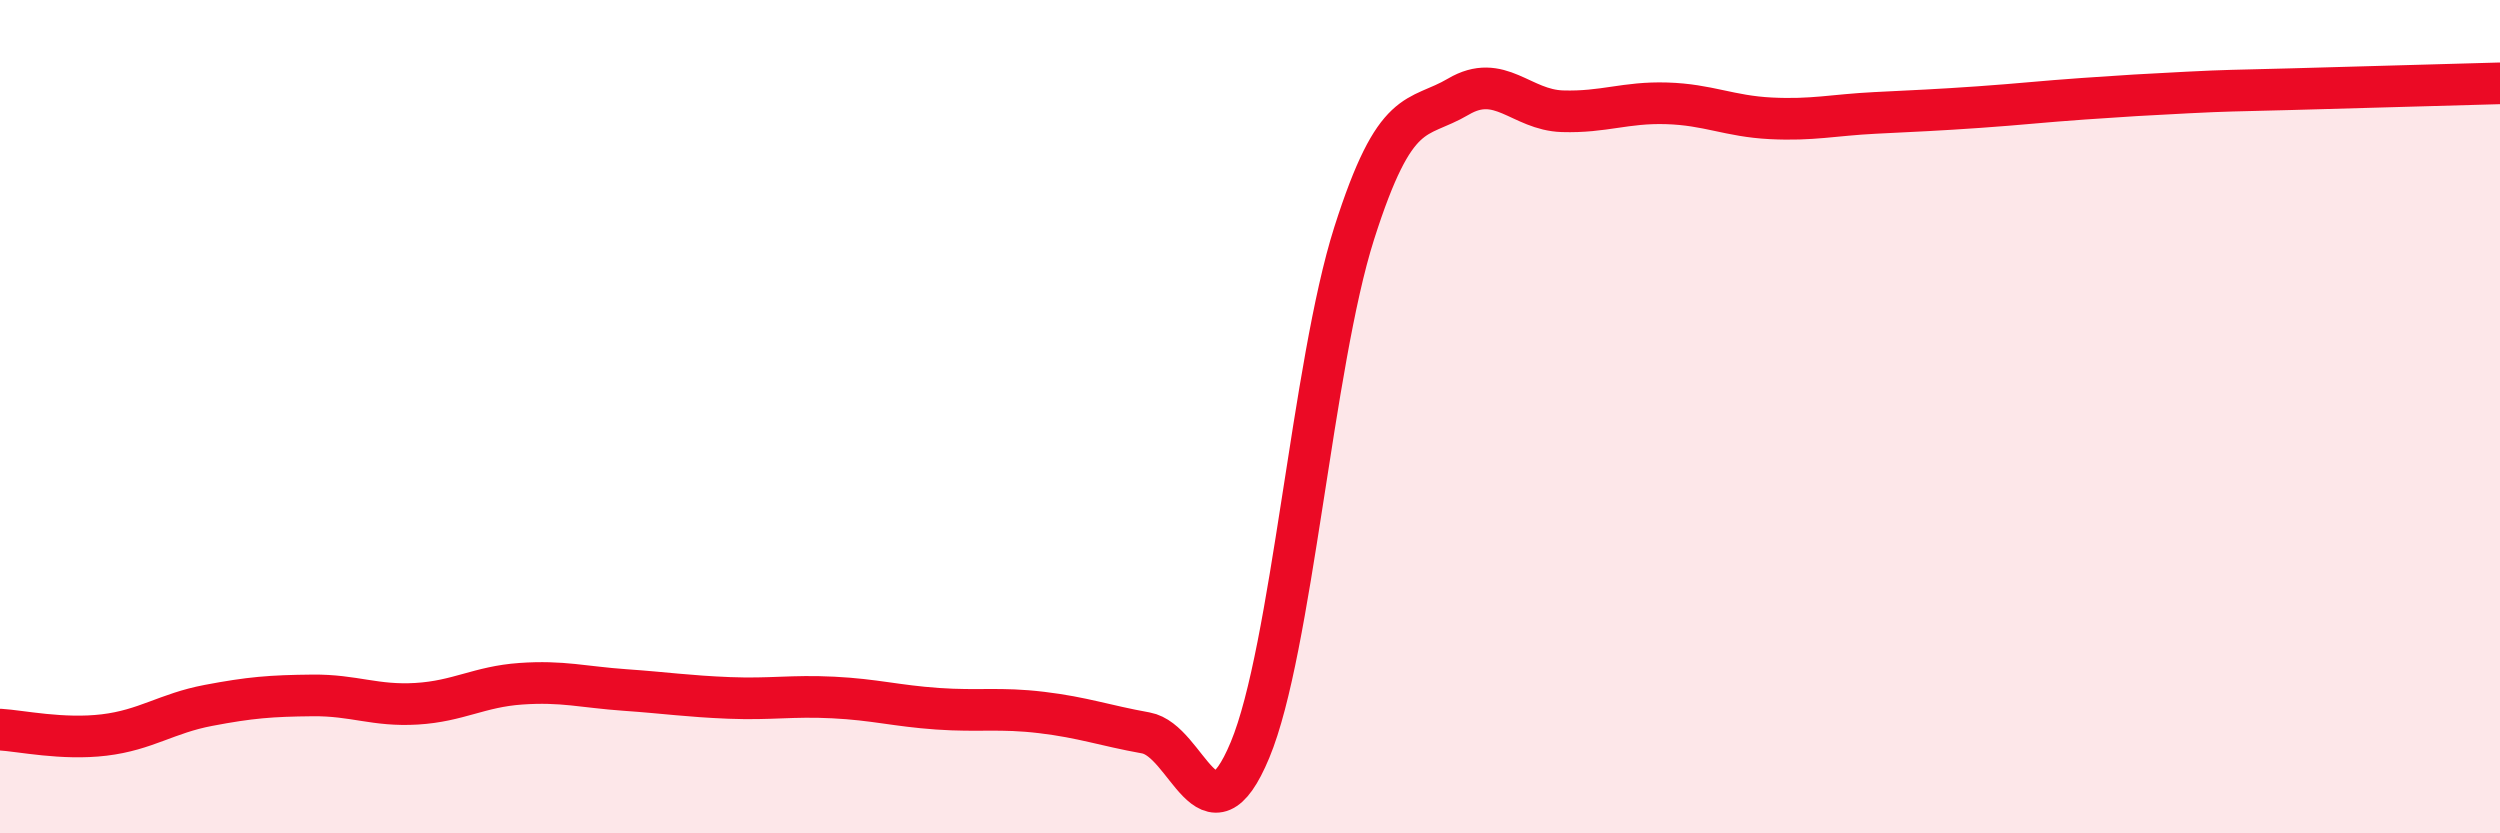 
    <svg width="60" height="20" viewBox="0 0 60 20" xmlns="http://www.w3.org/2000/svg">
      <path
        d="M 0,17.51 C 0.5,17.54 1.5,17.76 2.5,17.64 C 3.5,17.52 4,17.12 5,16.93 C 6,16.74 6.5,16.7 7.5,16.69 C 8.5,16.68 9,16.95 10,16.89 C 11,16.83 11.5,16.48 12.5,16.41 C 13.5,16.34 14,16.49 15,16.56 C 16,16.63 16.5,16.71 17.5,16.75 C 18.5,16.79 19,16.69 20,16.74 C 21,16.79 21.5,16.94 22.5,17.01 C 23.5,17.08 24,16.98 25,17.1 C 26,17.22 26.5,17.41 27.5,17.59 C 28.5,17.77 29,20.4 30,18 C 31,15.6 31.5,8.74 32.5,5.6 C 33.5,2.46 34,2.91 35,2.32 C 36,1.73 36.5,2.64 37.5,2.67 C 38.5,2.7 39,2.45 40,2.48 C 41,2.51 41.5,2.79 42.5,2.84 C 43.5,2.89 44,2.76 45,2.71 C 46,2.66 46.5,2.64 47.5,2.57 C 48.5,2.5 49,2.44 50,2.37 C 51,2.3 51.5,2.27 52.5,2.22 C 53.5,2.17 53.5,2.18 55,2.14 C 56.5,2.1 59,2.03 60,2L60 20L0 20Z"
        fill="#EB0A25"
        opacity="0.1"
        stroke-linecap="round"
        stroke-linejoin="round"
      />
      <path
        d="M 0,17.51 C 0.5,17.54 1.5,17.76 2.5,17.64 C 3.5,17.52 4,17.12 5,16.93 C 6,16.74 6.5,16.7 7.5,16.69 C 8.5,16.68 9,16.95 10,16.89 C 11,16.83 11.5,16.48 12.5,16.41 C 13.5,16.34 14,16.49 15,16.56 C 16,16.63 16.5,16.71 17.5,16.75 C 18.5,16.79 19,16.69 20,16.74 C 21,16.79 21.5,16.94 22.5,17.01 C 23.5,17.08 24,16.98 25,17.1 C 26,17.22 26.5,17.41 27.5,17.59 C 28.5,17.77 29,20.4 30,18 C 31,15.6 31.5,8.74 32.5,5.6 C 33.5,2.46 34,2.91 35,2.32 C 36,1.73 36.5,2.64 37.5,2.67 C 38.5,2.7 39,2.45 40,2.48 C 41,2.51 41.5,2.79 42.5,2.84 C 43.5,2.89 44,2.76 45,2.71 C 46,2.66 46.5,2.64 47.5,2.57 C 48.5,2.5 49,2.44 50,2.37 C 51,2.3 51.5,2.27 52.5,2.22 C 53.5,2.17 53.5,2.18 55,2.14 C 56.5,2.1 59,2.03 60,2"
        stroke="#EB0A25"
        stroke-width="1"
        fill="none"
        stroke-linecap="round"
        stroke-linejoin="round"
      />
    </svg>
  